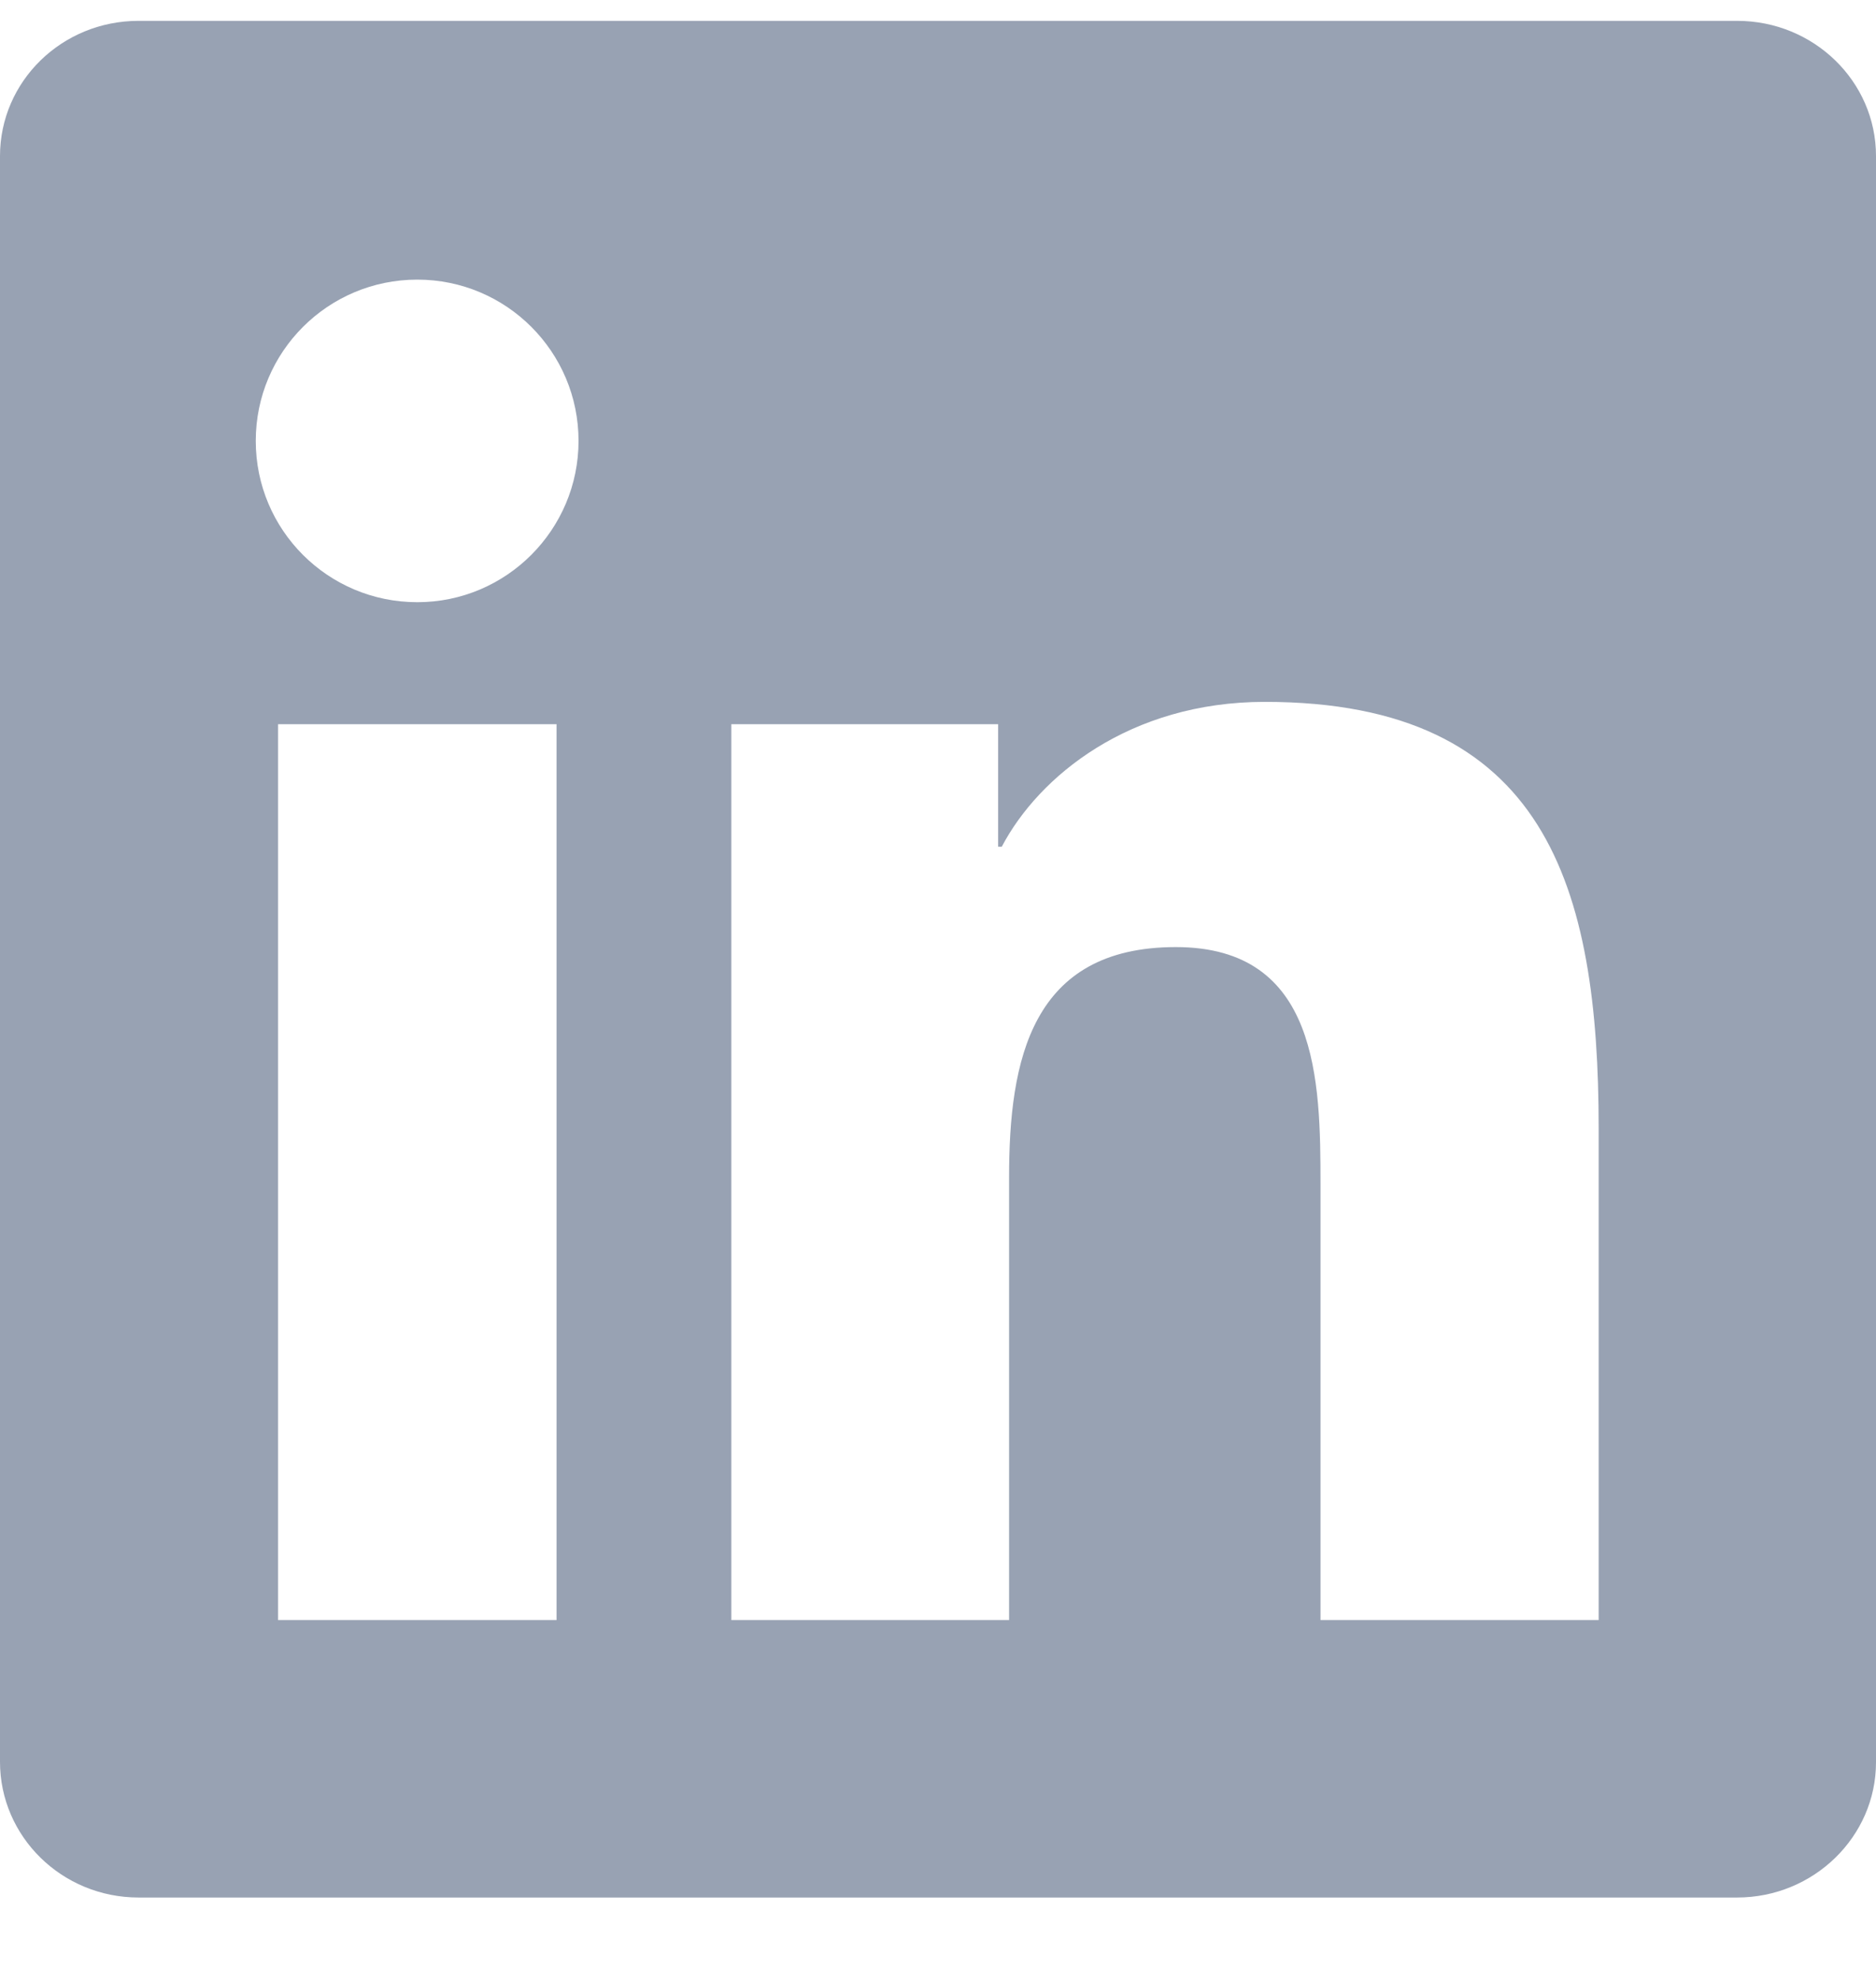 <svg width="18" height="19" viewBox="0 0 18 19" fill="none" xmlns="http://www.w3.org/2000/svg">
<path d="M16.668 0.2H1.329C0.594 0.2 0 0.78 0 1.497V16.899C0 17.616 0.594 18.2 1.329 18.2H16.668C17.402 18.2 18 17.616 18 16.903V1.497C18 0.78 17.402 0.2 16.668 0.2ZM5.34 15.539H2.668V6.946H5.34V15.539ZM4.004 5.776C3.146 5.776 2.454 5.083 2.454 4.229C2.454 3.375 3.146 2.682 4.004 2.682C4.859 2.682 5.551 3.375 5.551 4.229C5.551 5.08 4.859 5.776 4.004 5.776ZM15.339 15.539H12.67V11.362C12.67 10.367 12.653 9.084 11.282 9.084C9.893 9.084 9.682 10.17 9.682 11.292V15.539H7.017V6.946H9.577V8.121H9.612C9.967 7.446 10.839 6.732 12.136 6.732C14.839 6.732 15.339 8.511 15.339 10.824V15.539Z" fill="#98A2B3"/>
</svg>
